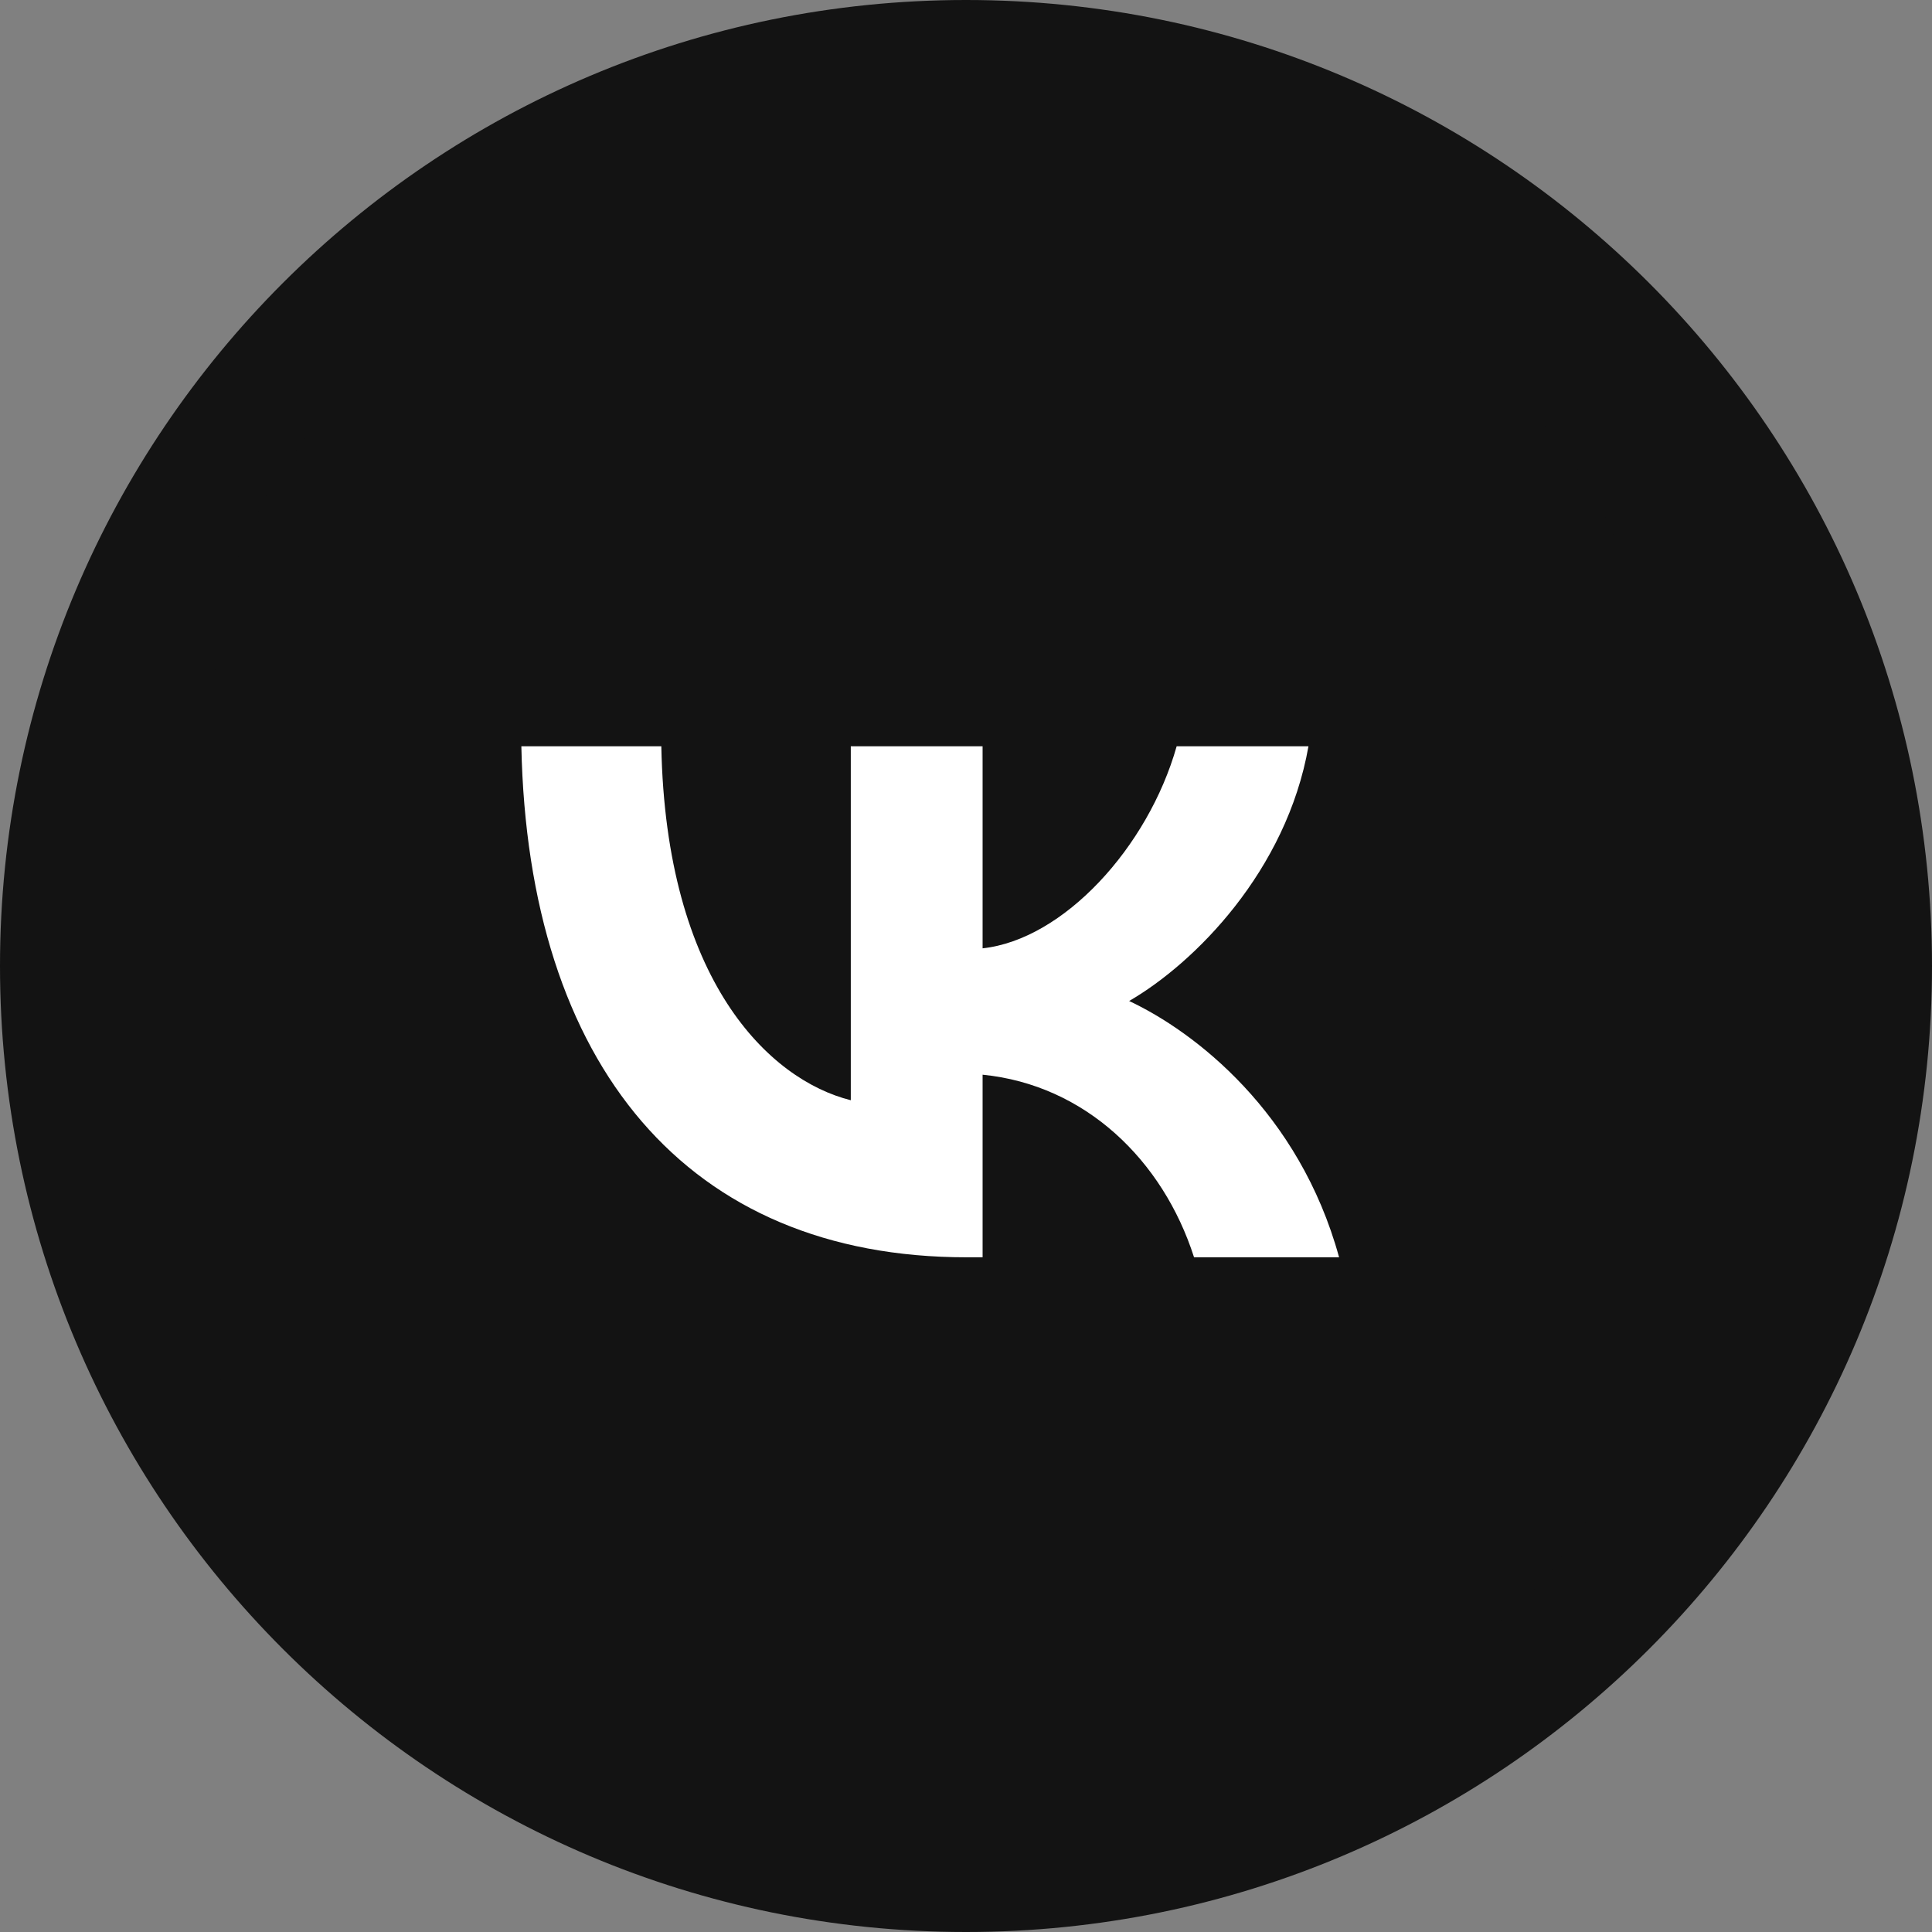 <?xml version="1.0" encoding="UTF-8"?> <svg xmlns="http://www.w3.org/2000/svg" width="27" height="27" viewBox="0 0 27 27" fill="none"><rect x="0" y="0" width="27" height="27" fill="#808080" stroke="none"/> <g clip-path="url(#clip0_610_631)"> <path d="M13.5 27C20.956 27 27 20.956 27 13.5C27 6.044 20.956 0 13.5 0C6.044 0 0 6.044 0 13.5C0 20.956 6.044 27 13.5 27Z" fill="#131313"></path> <path d="M13.5 22C18.194 22 22 18.194 22 13.5C22 8.806 18.194 5 13.5 5C8.806 5 5 8.806 5 13.5C5 18.194 8.806 22 13.5 22Z" fill="white"></path> <path fill-rule="evenodd" clip-rule="evenodd" d="M8.714 4C5.558 4 3 6.558 3 9.714V18.286C3 21.442 5.558 24 8.714 24H17.286C20.442 24 23 21.442 23 18.286V9.714C23 6.558 20.442 4 17.286 4H8.714ZM13.51 17.571C9.606 17.571 7.379 14.89 7.286 10.429H9.242C9.306 13.703 10.748 15.09 11.89 15.376V10.429H13.732V13.253C14.86 13.131 16.044 11.844 16.444 10.429H18.286C17.979 12.173 16.694 13.46 15.78 13.989C16.694 14.418 18.157 15.541 18.714 17.571H16.687C16.252 16.213 15.166 15.162 13.732 15.019V17.571H13.51Z" fill="#131313"></path> </g> <defs> <clipPath id="clip0_610_631"> <rect width="27" height="27" fill="white"></rect> </clipPath> </defs> </svg> 